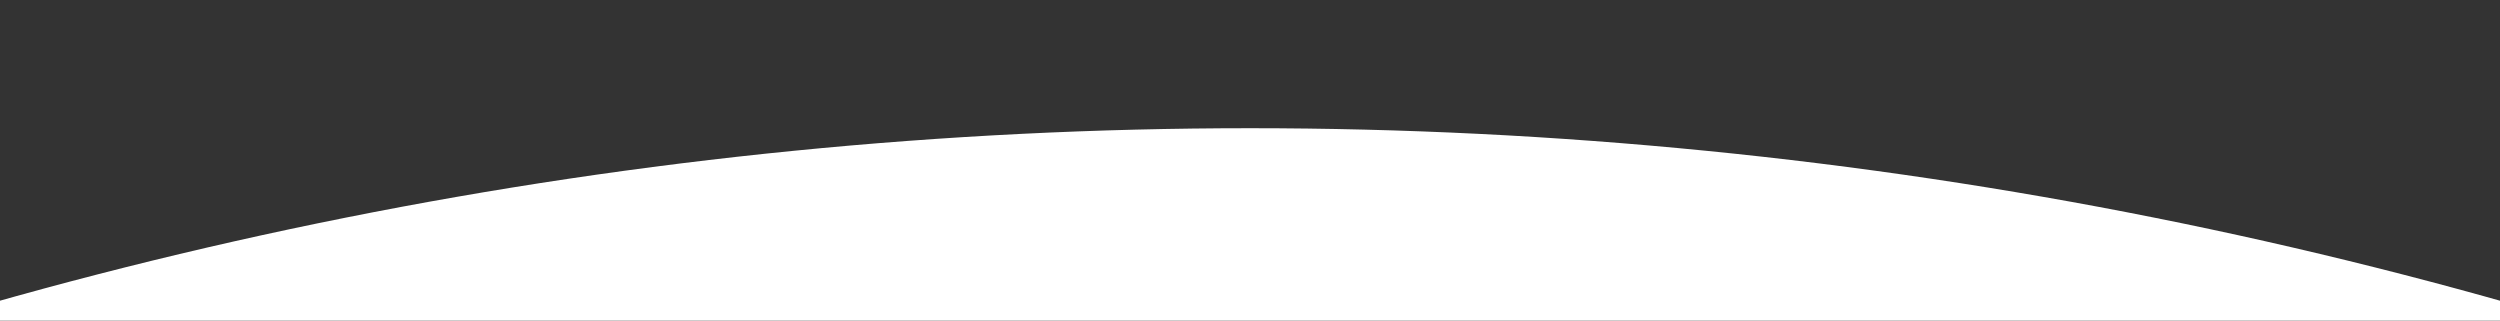 <svg xmlns="http://www.w3.org/2000/svg" xmlns:xlink="http://www.w3.org/1999/xlink" width="390" height="50" viewBox="0 0 390 50">
  <rect x="0" y="0" width="390" height="50" fill="#333333" stroke="none"/>
  <defs>
    <clipPath id="clip-path">
      <rect id="長方形_5217" data-name="長方形 5217" width="390" height="50" transform="translate(0 565)" fill="#532e2e"/>
    </clipPath>
    <clipPath id="clip-path-2">
      <rect id="長方形_946" data-name="長方形 946" width="390" height="806" transform="translate(0 585)" fill="#fff"/>
    </clipPath>
  </defs>
  <g id="マスクグループ_26" data-name="マスクグループ 26" transform="translate(0 -565)" clip-path="url(#clip-path)">
    <g id="マスクグループ_10" data-name="マスクグループ 10" clip-path="url(#clip-path-2)">
      <circle id="楕円形_58" data-name="楕円形 58" cx="720" cy="720" r="720" transform="translate(-525 585)" fill="#fff"/>
    </g>
  </g>
</svg>
